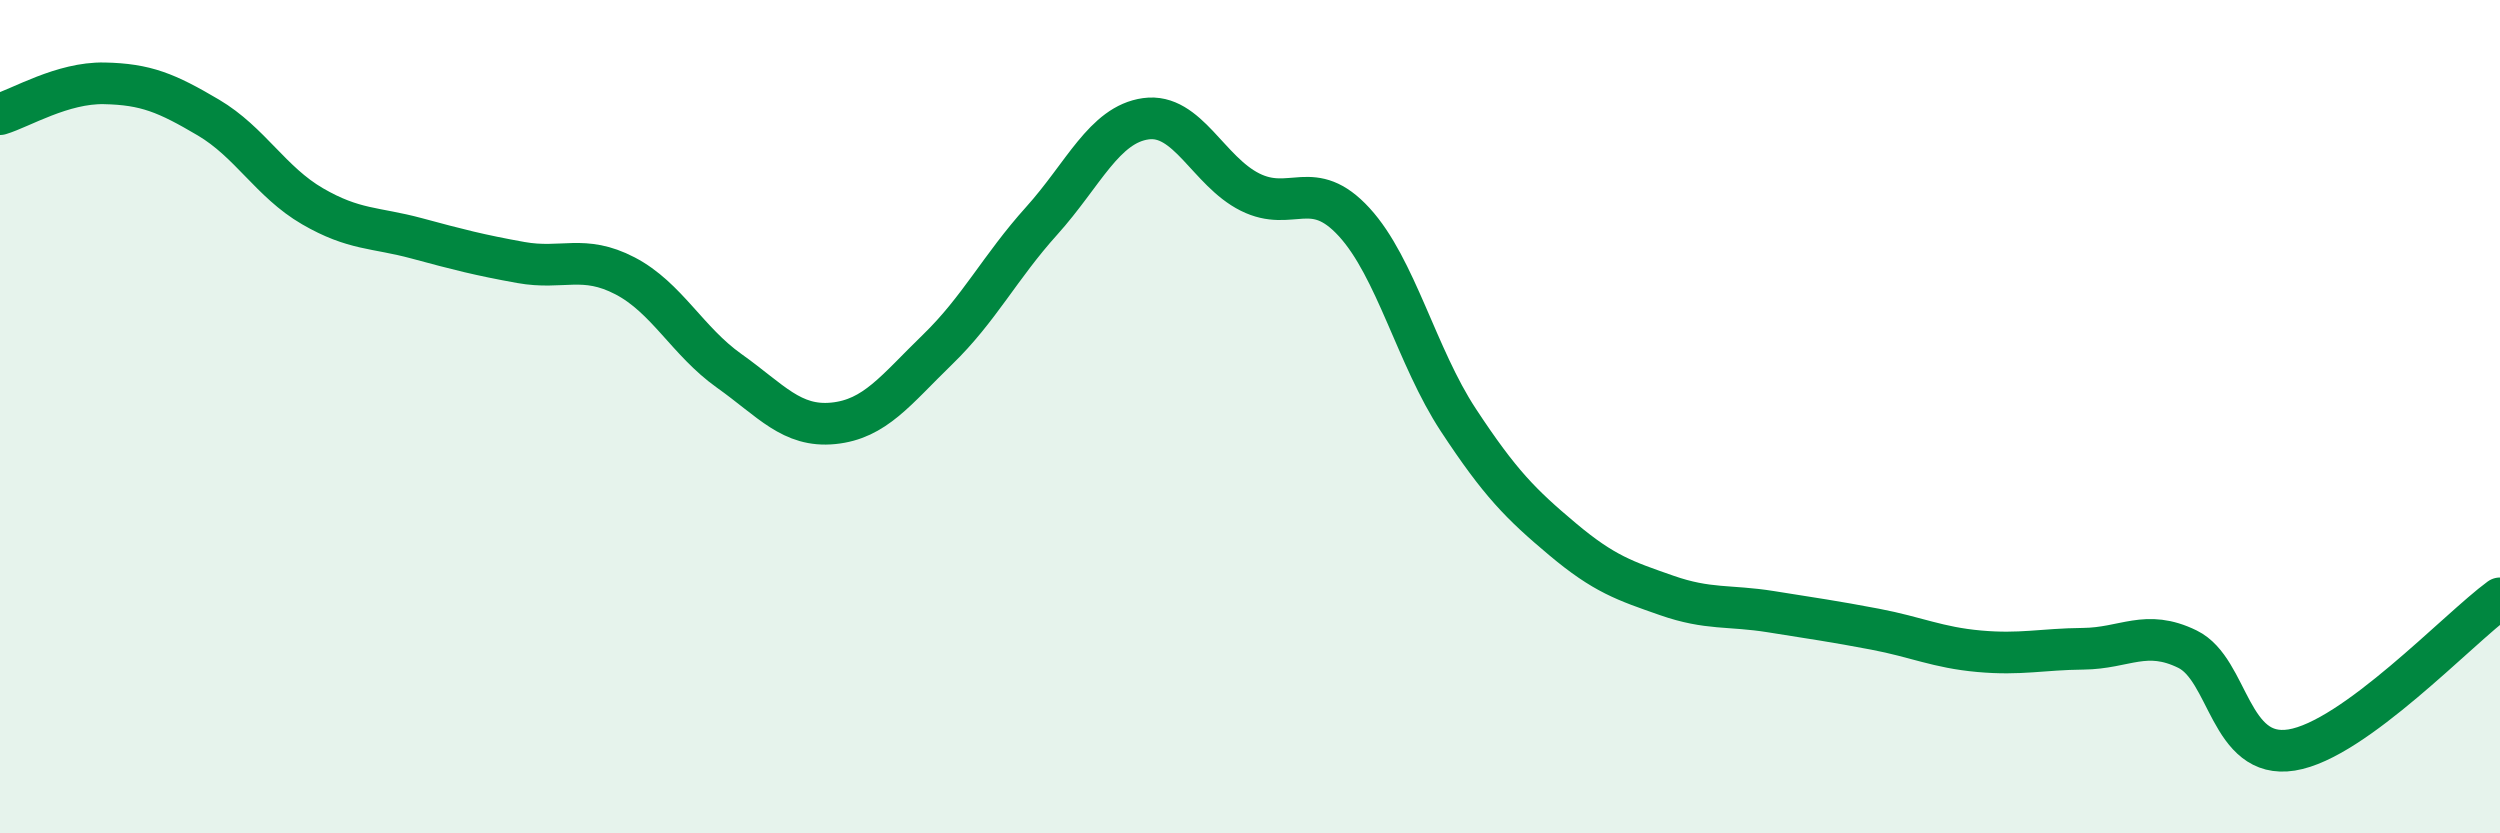 
    <svg width="60" height="20" viewBox="0 0 60 20" xmlns="http://www.w3.org/2000/svg">
      <path
        d="M 0,2.74 C 0.5,2.59 1.5,1.98 2.5,2 C 3.5,2.02 4,2.23 5,2.82 C 6,3.41 6.5,4.37 7.5,4.95 C 8.5,5.53 9,5.45 10,5.72 C 11,5.99 11.5,6.12 12.5,6.3 C 13.5,6.48 14,6.1 15,6.62 C 16,7.14 16.5,8.19 17.5,8.9 C 18.5,9.61 19,10.26 20,10.16 C 21,10.06 21.5,9.36 22.5,8.39 C 23.5,7.42 24,6.41 25,5.3 C 26,4.19 26.5,2.99 27.5,2.85 C 28.5,2.71 29,4.11 30,4.61 C 31,5.11 31.5,4.24 32.5,5.33 C 33.5,6.42 34,8.56 35,10.08 C 36,11.6 36.5,12.1 37.5,12.94 C 38.5,13.78 39,13.94 40,14.29 C 41,14.64 41.5,14.52 42.5,14.68 C 43.5,14.84 44,14.91 45,15.1 C 46,15.29 46.5,15.54 47.5,15.63 C 48.5,15.72 49,15.58 50,15.57 C 51,15.56 51.5,15.09 52.5,15.58 C 53.5,16.07 53.5,18.24 55,18 C 56.5,17.76 59,15.09 60,14.36L60 20L0 20Z"
        fill="#008740"
        opacity="0.1"
        stroke-linecap="round"
        stroke-linejoin="round"
      />
      <path
        d="M 0,2.74 C 0.5,2.59 1.5,1.98 2.5,2 C 3.5,2.02 4,2.23 5,2.82 C 6,3.41 6.5,4.37 7.5,4.95 C 8.5,5.53 9,5.45 10,5.72 C 11,5.99 11.5,6.12 12.5,6.3 C 13.5,6.48 14,6.1 15,6.62 C 16,7.14 16.5,8.19 17.5,8.9 C 18.5,9.61 19,10.26 20,10.16 C 21,10.06 21.5,9.36 22.5,8.39 C 23.5,7.42 24,6.41 25,5.3 C 26,4.19 26.5,2.99 27.5,2.85 C 28.5,2.71 29,4.11 30,4.61 C 31,5.11 31.5,4.24 32.5,5.33 C 33.5,6.42 34,8.56 35,10.08 C 36,11.6 36.5,12.1 37.5,12.94 C 38.5,13.78 39,13.94 40,14.29 C 41,14.64 41.5,14.52 42.5,14.68 C 43.5,14.84 44,14.91 45,15.1 C 46,15.29 46.5,15.54 47.5,15.63 C 48.5,15.72 49,15.58 50,15.57 C 51,15.56 51.5,15.09 52.5,15.58 C 53.5,16.07 53.5,18.24 55,18 C 56.5,17.76 59,15.09 60,14.36"
        stroke="#008740"
        stroke-width="1"
        fill="none"
        stroke-linecap="round"
        stroke-linejoin="round"
      />
    </svg>
  